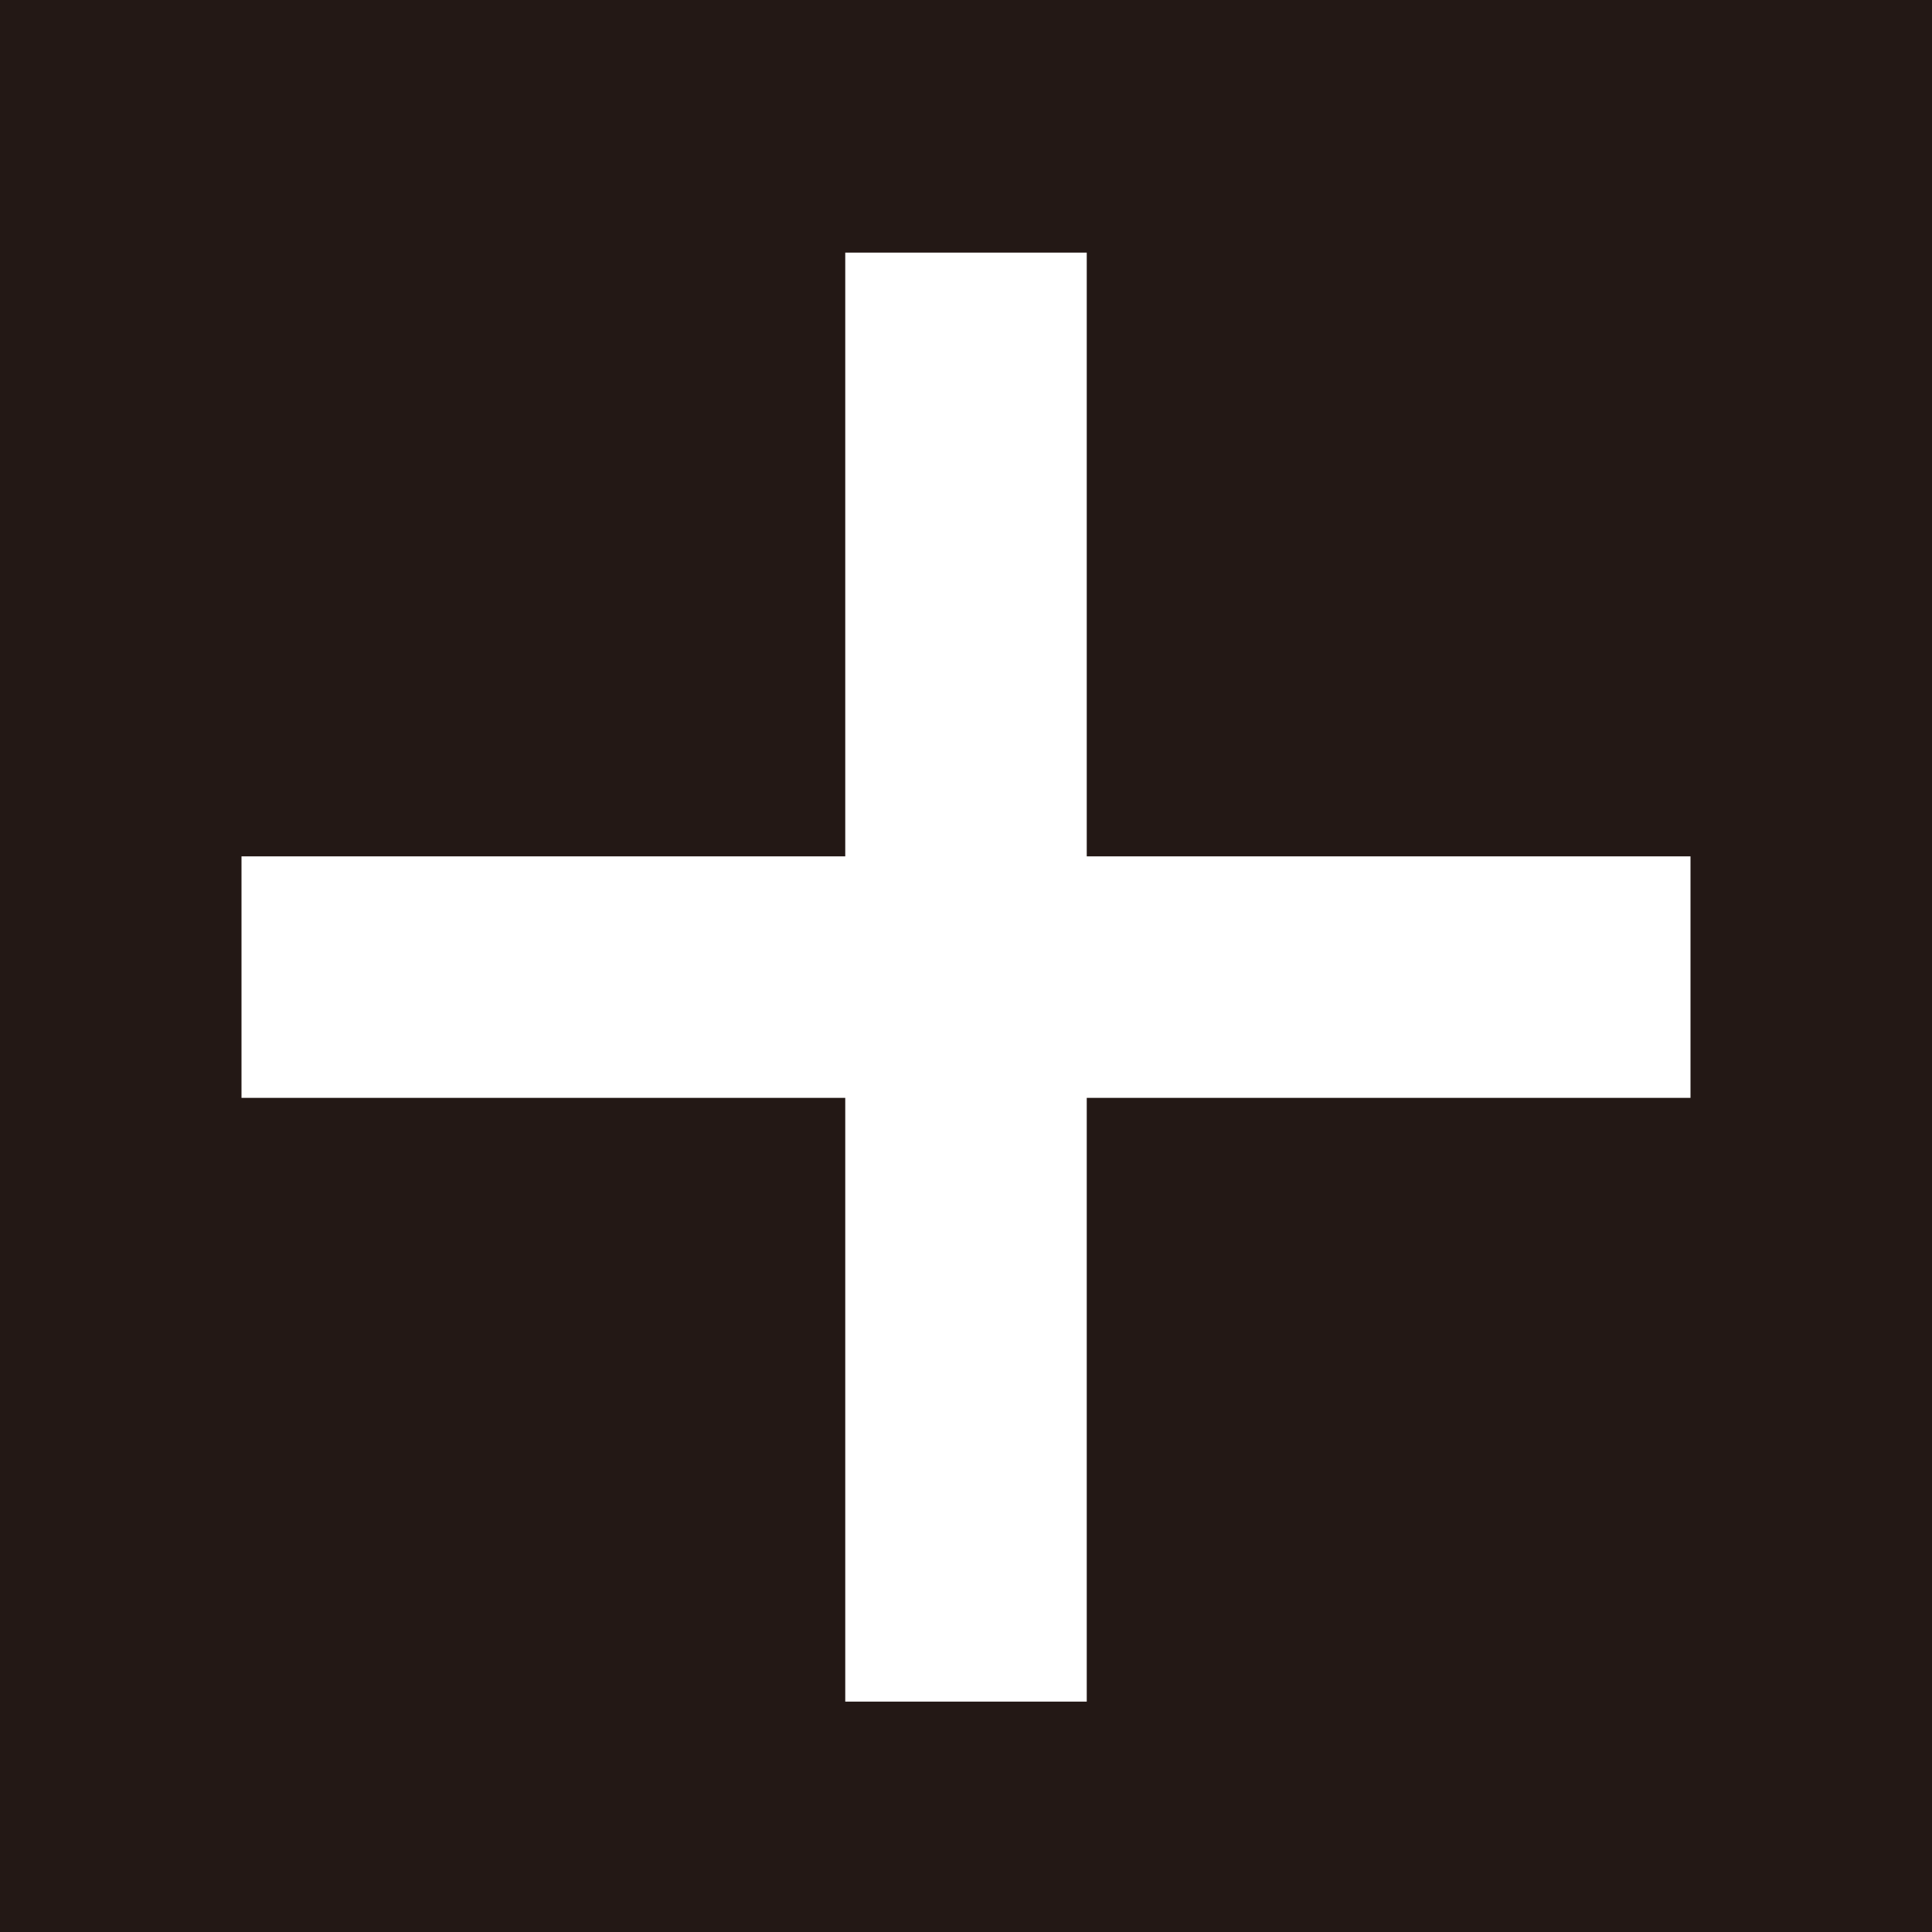 <svg id="レイヤー_1" data-name="レイヤー 1" xmlns="http://www.w3.org/2000/svg" viewBox="0 0 40 40"><defs><style>.cls-1{fill:#231815;}.cls-2{fill:#fff;}</style></defs><rect class="cls-1" width="40" height="40"/><rect class="cls-2" x="5" y="17.73" width="30" height="5"/><rect class="cls-2" x="282.5" y="418.23" width="30" height="5" transform="translate(-400.73 317.73) rotate(-90)"/></svg>